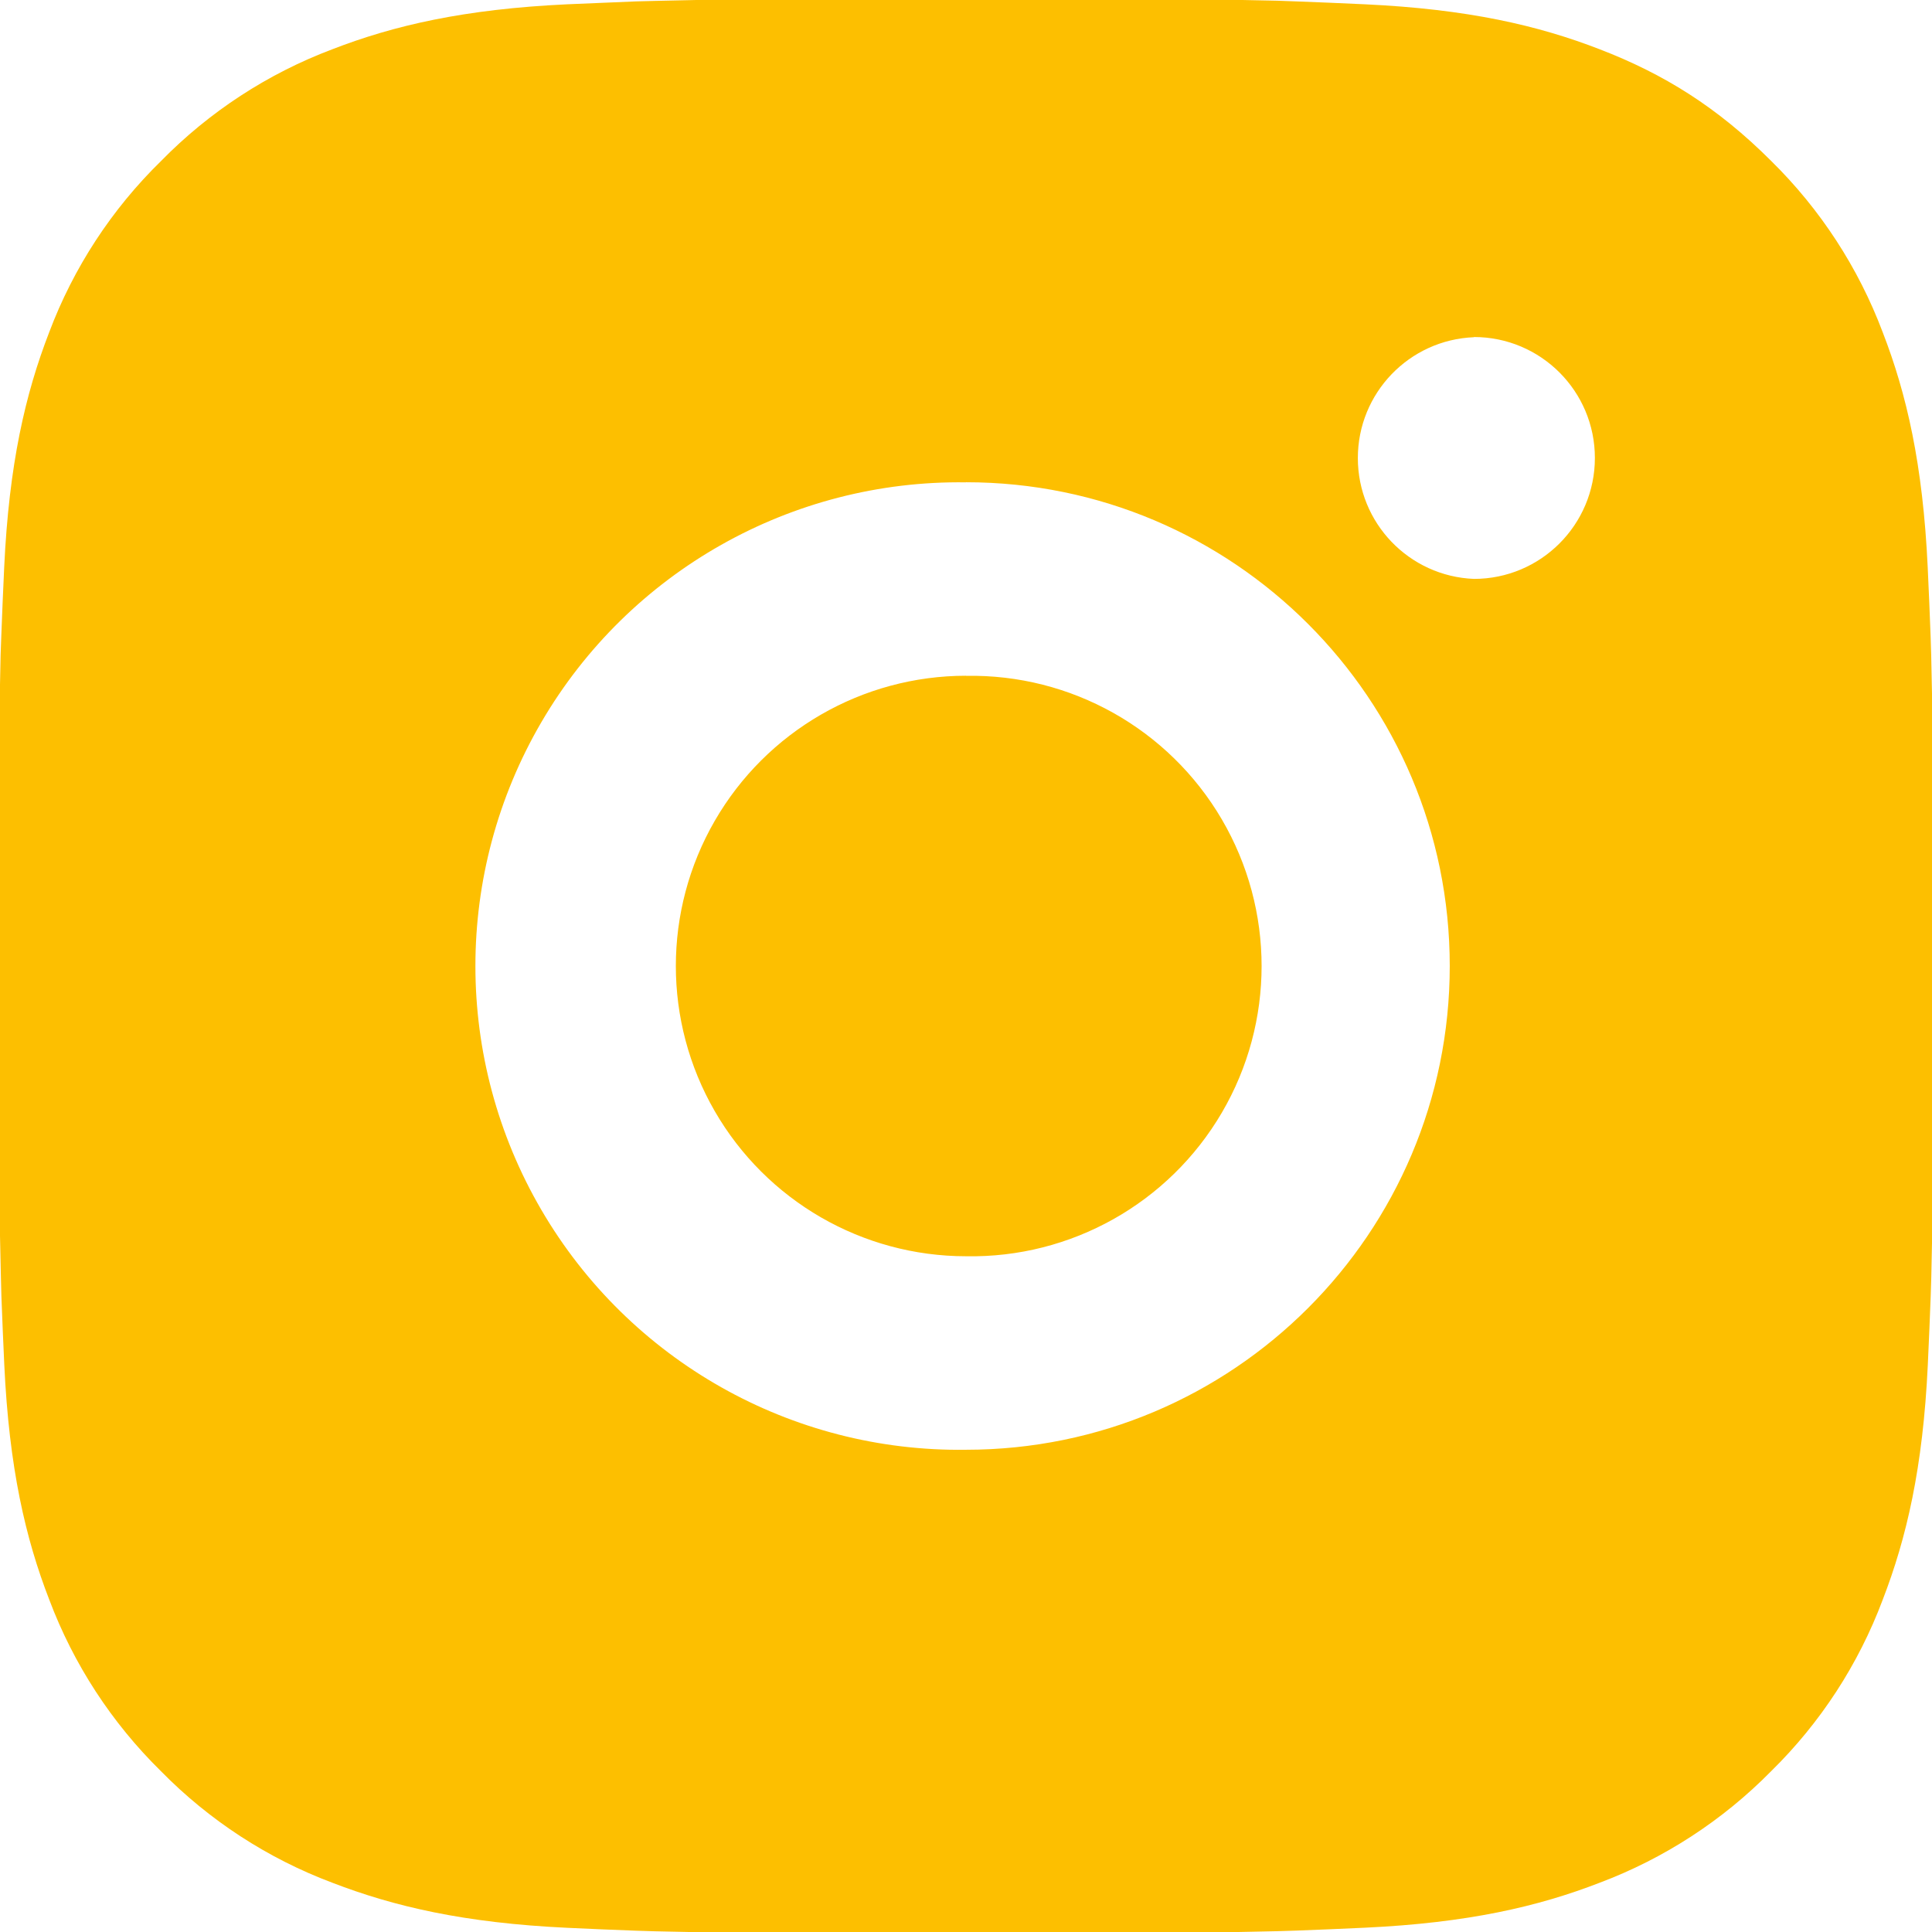 <?xml version="1.0" encoding="utf-8"?>
<svg width="485" height="485" viewBox="0 0 485 485" fill="none" xmlns="http://www.w3.org/2000/svg">
  <defs>
    <path id="path_1" d="M0 0L485 0L485 485L0 485L0 0L0 0Z" />
    <clipPath id="clip_path_2">
      <use p4:href="#path_1" xmlns:p4="http://www.w3.org/1999/xlink" />
    </clipPath>
  </defs>
  <g id="instagram">
    <path id="Background" d="M0 0L485 0L485 485L0 485L0 0L0 0Z" fill="#FFFFFF" fill-rule="evenodd" fill-opacity="0" />
    <g id="Mask Group">
      <path id="path_1#1" d="M0 0L485 0L485 485L0 485L0 0L0 0Z" />
      <g clip-path="url(#clip_path_2)">
        <path id="Shape" d="M267.862 0.03C285.592 -0.038 303.321 0.14 321.046 0.565C321.046 0.565 325.74 0.735 325.74 0.735C331.181 0.929 336.548 1.172 343.033 1.463C368.876 2.678 386.509 6.758 401.98 12.757C418.01 18.926 431.514 27.281 445.018 40.785C457.366 52.92 466.922 67.598 473.022 83.799C479.021 99.271 483.102 116.928 484.316 142.77C484.608 149.231 484.851 154.623 485.045 160.063C485.045 160.063 485.191 164.775 485.191 164.775C485.622 182.486 485.809 200.207 485.749 217.927C485.749 217.927 485.774 236.036 485.774 236.036C485.774 236.036 485.774 267.853 485.774 267.853C485.834 285.565 485.647 303.287 485.215 321.004C485.215 321.004 485.069 325.731 485.069 325.731C484.875 331.172 484.632 336.539 484.341 343.024C483.126 368.867 478.997 386.5 473.022 401.971C466.942 418.19 457.383 432.88 445.018 445.009C432.873 457.355 418.188 466.911 401.98 473.013C386.509 479.012 368.876 483.093 343.033 484.307C336.548 484.599 331.181 484.842 325.74 485.036C325.74 485.036 321.028 485.182 321.028 485.182C303.306 485.614 285.579 485.8 267.851 485.74C267.851 485.74 249.743 485.765 249.743 485.765C249.743 485.765 217.95 485.765 217.95 485.765C200.228 485.824 182.506 485.638 164.789 485.206C164.789 485.206 160.072 485.06 160.072 485.06C154.308 484.851 148.545 484.608 142.783 484.332C116.937 483.117 99.303 478.988 83.808 473.013C67.6 466.926 52.919 457.368 40.794 445.009C28.432 432.872 18.867 418.185 12.765 401.971C6.766 386.5 2.686 368.867 1.471 343.024C1.201 337.267 0.959 331.511 0.744 325.754C0.744 325.754 0.621 321.019 0.621 321.019C0.173 303.3 -0.029 285.576 0.014 267.852C0.014 267.852 0.014 217.917 0.014 217.917C-0.054 200.205 0.124 182.488 0.548 164.775C0.548 164.775 0.718 160.063 0.718 160.063C0.913 154.623 1.156 149.231 1.447 142.77C2.661 116.903 6.742 99.295 12.741 83.799C18.846 67.59 28.43 52.916 40.818 40.81C52.935 28.441 67.606 18.867 83.808 12.757C99.303 6.758 116.912 2.678 142.779 1.463C142.779 1.463 160.072 0.735 160.072 0.735C160.072 0.735 164.784 0.613 164.784 0.613C182.5 0.165 200.221 -0.037 217.943 0.006C217.943 0.006 267.862 0.006 267.862 0.006L267.862 0.03C267.862 0.03 267.862 0.03 267.862 0.03ZM242.894 121.47C199.103 120.85 158.371 143.858 136.295 181.682C114.218 219.506 114.218 266.287 136.294 304.112C158.37 341.936 199.102 364.944 242.893 364.325C309.963 364.325 364.333 309.955 364.333 242.886C364.334 175.816 309.964 121.446 242.895 121.445C242.895 121.445 242.894 121.47 242.894 121.47C242.894 121.47 242.894 121.47 242.894 121.47ZM242.894 170.045C269.238 169.56 293.792 183.335 307.109 206.071C320.426 228.807 320.431 256.961 307.121 279.701C293.812 302.442 269.263 316.225 242.919 315.749C216.887 315.749 192.833 301.861 179.817 279.317C166.801 256.773 166.801 228.997 179.816 206.453C192.832 183.909 216.887 170.021 242.918 170.021C242.918 170.021 242.894 170.045 242.894 170.045C242.894 170.045 242.894 170.045 242.894 170.045ZM370.406 85.038C354.124 85.69 341.26 99.079 341.26 115.373C341.26 131.668 354.124 145.057 370.406 145.709C387.173 145.709 400.766 132.116 400.766 115.349C400.766 98.582 387.173 84.99 370.406 84.99C370.406 84.99 370.406 85.038 370.406 85.038C370.406 85.038 370.406 85.038 370.406 85.038Z" fill="#FDBF00" fill-rule="evenodd" transform="translate(-0.394 -0.385)" />
      </g>
    </g>
  </g>
</svg>